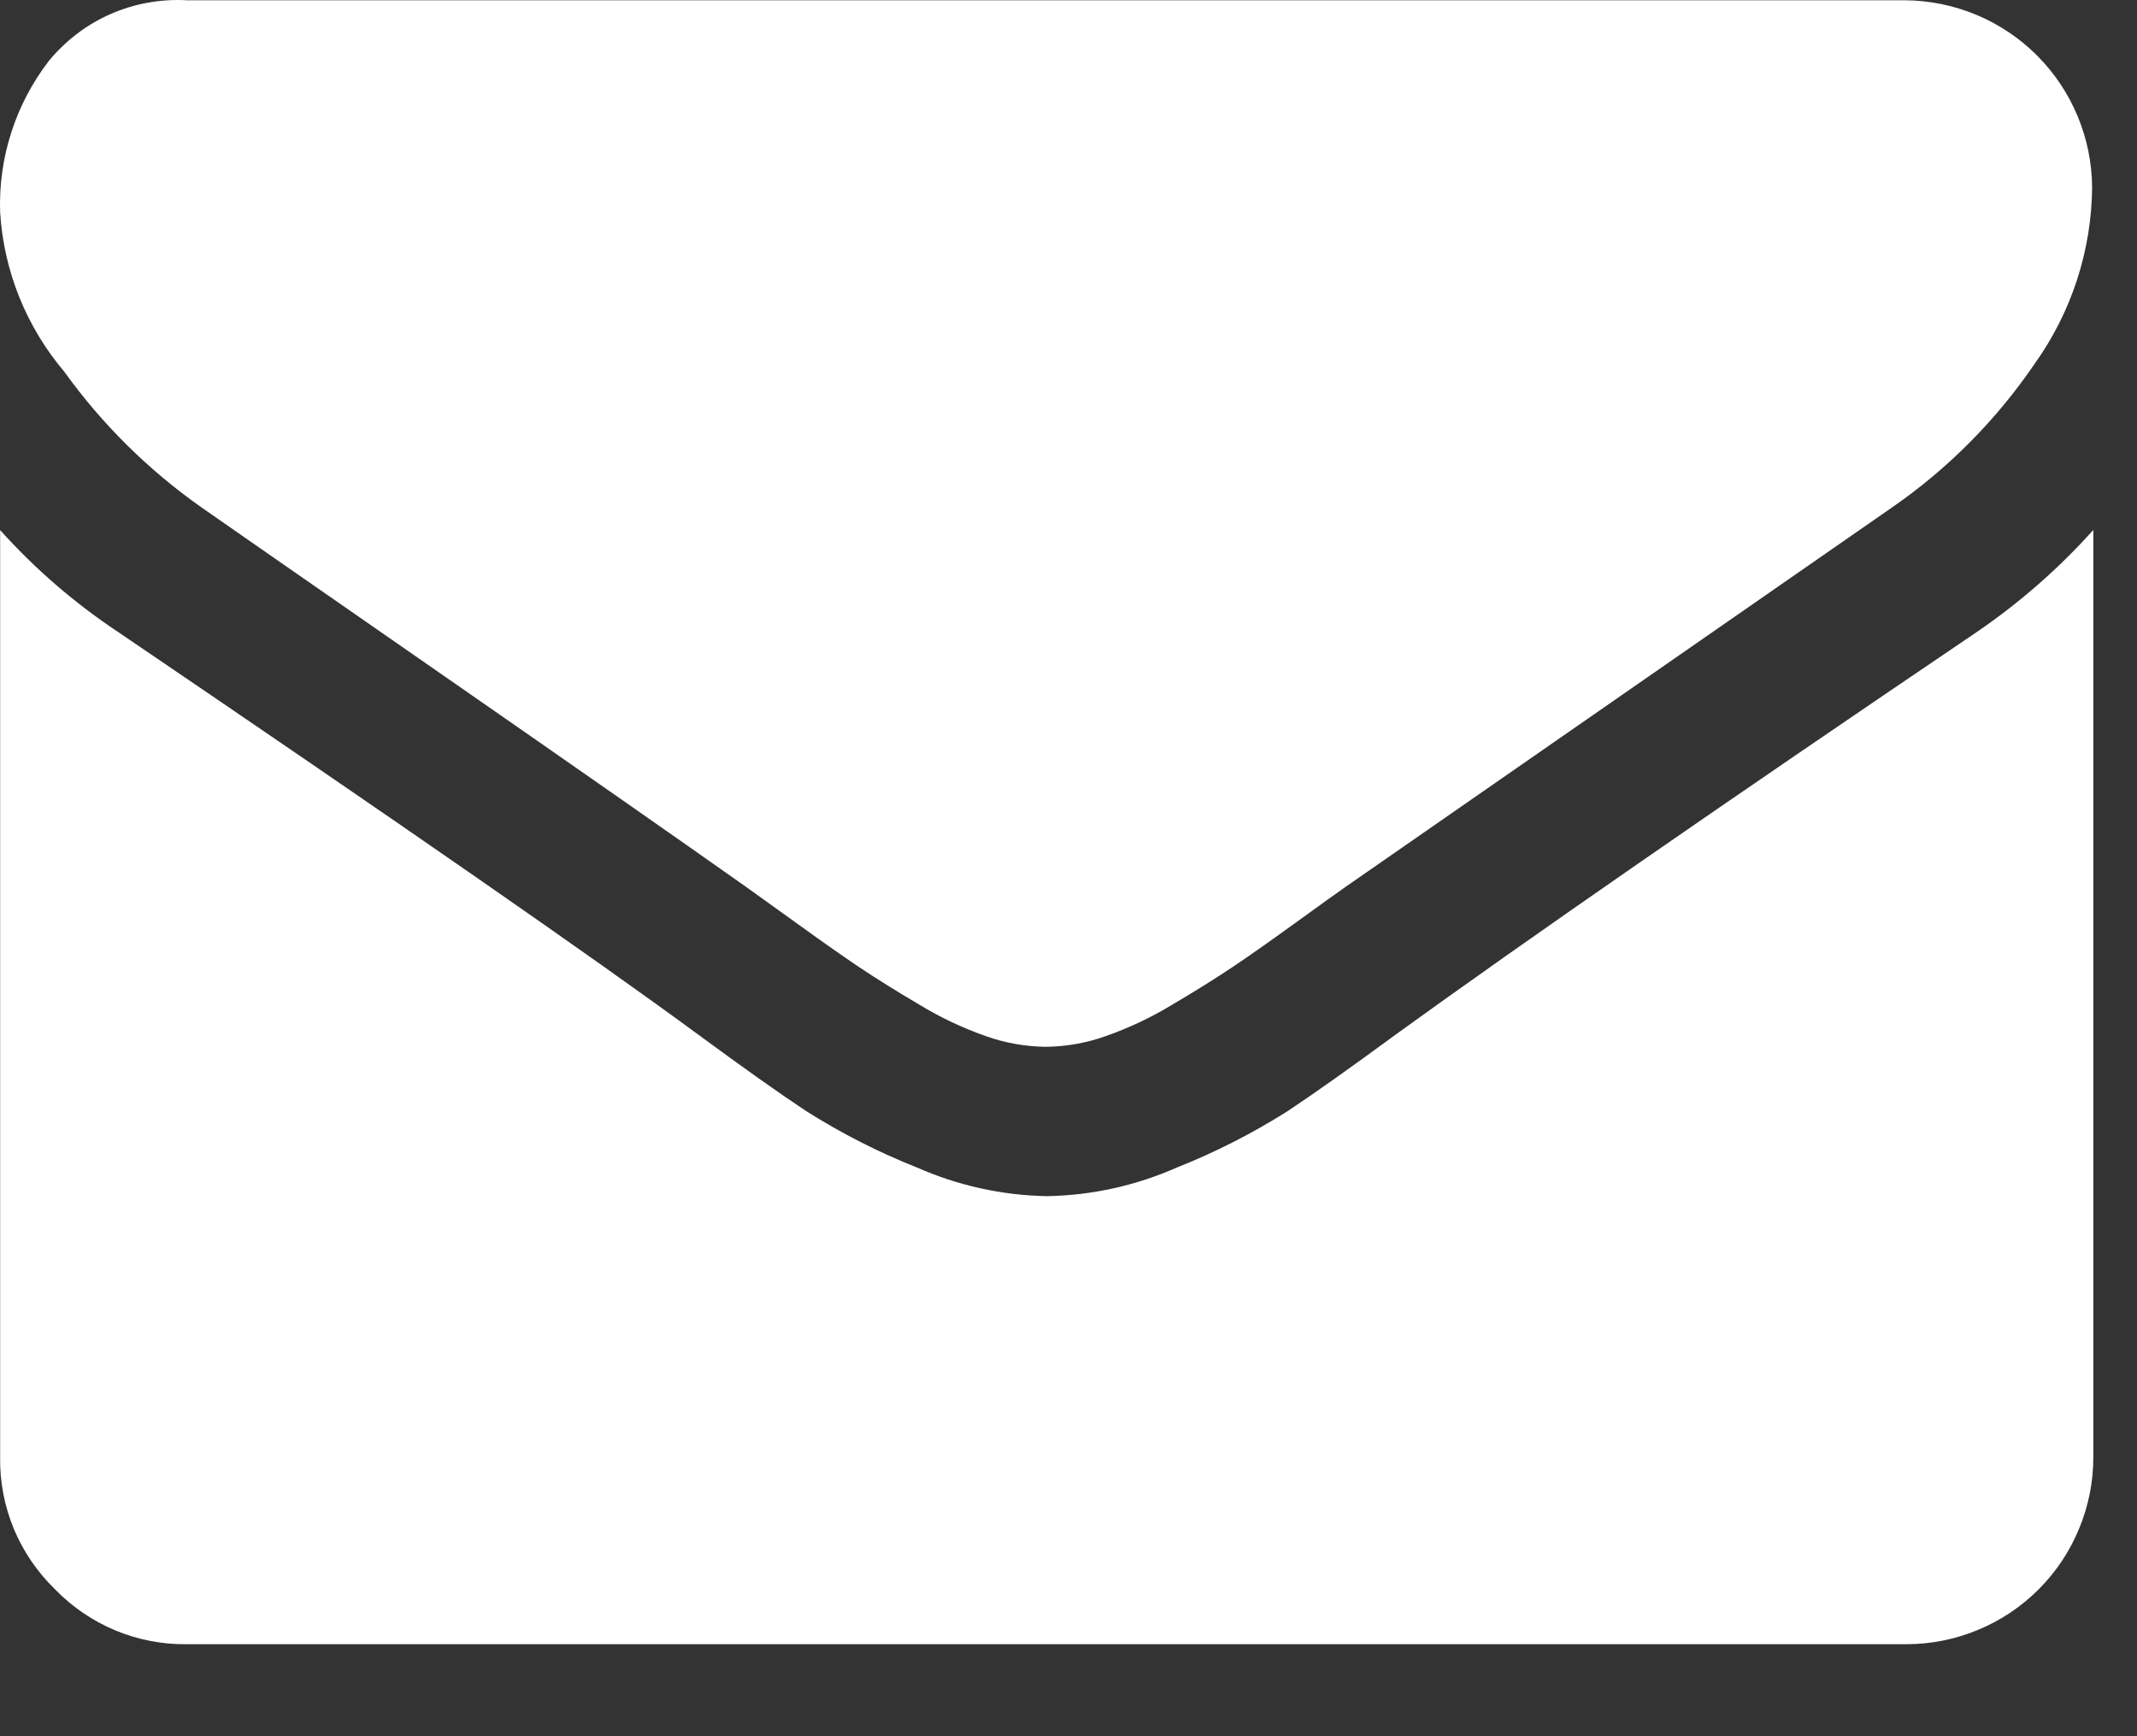 <svg width="16" height="13" viewBox="0 0 16 13" fill="none" xmlns="http://www.w3.org/2000/svg">
<rect x="0" y="0" width="16" height="13" fill="#333333" stroke="none"/>
<path d="M1.501 3.794C1.701 3.934 2.299 4.349 3.294 5.04C4.289 5.731 5.053 6.264 5.585 6.64L5.957 6.907C6.146 7.044 6.304 7.155 6.429 7.239C6.554 7.323 6.706 7.418 6.884 7.523C7.042 7.619 7.209 7.698 7.384 7.759C7.524 7.809 7.672 7.835 7.821 7.838H7.839C7.988 7.835 8.135 7.809 8.276 7.759C8.45 7.698 8.618 7.619 8.776 7.523C8.954 7.418 9.106 7.323 9.231 7.239C9.356 7.155 9.514 7.044 9.703 6.907C9.892 6.77 10.016 6.681 10.075 6.64L14.168 3.798C14.587 3.508 14.948 3.143 15.235 2.722C15.51 2.336 15.66 1.876 15.664 1.402C15.661 1.032 15.513 0.677 15.251 0.415C14.989 0.153 14.634 0.005 14.264 0.002H1.401C1.205 -0.009 1.009 0.026 0.828 0.105C0.648 0.184 0.49 0.305 0.365 0.457C0.116 0.781 -0.013 1.182 0.001 1.59C0.028 2.029 0.197 2.448 0.482 2.784C0.763 3.175 1.108 3.516 1.501 3.794Z" fill="white"/>
<path d="M14.801 4.732C12.889 6.026 11.437 7.032 10.446 7.749C10.113 7.994 9.843 8.185 9.637 8.322C9.375 8.487 9.099 8.628 8.811 8.742C8.508 8.876 8.181 8.949 7.849 8.956H7.828C7.496 8.949 7.17 8.876 6.866 8.742C6.578 8.628 6.302 8.487 6.04 8.322C5.833 8.185 5.564 7.994 5.231 7.749C4.444 7.17 2.995 6.165 0.884 4.732C0.559 4.516 0.262 4.26 0.001 3.969V10.912C-0.002 11.096 0.034 11.279 0.104 11.449C0.175 11.618 0.28 11.772 0.412 11.9C0.54 12.032 0.694 12.137 0.864 12.208C1.033 12.278 1.216 12.314 1.4 12.311H14.273C14.457 12.311 14.639 12.275 14.809 12.204C14.979 12.134 15.133 12.031 15.263 11.901C15.393 11.771 15.496 11.617 15.566 11.447C15.637 11.277 15.673 11.095 15.673 10.911V3.968C15.414 4.257 15.121 4.513 14.801 4.732Z" fill="white"/>
</svg>
